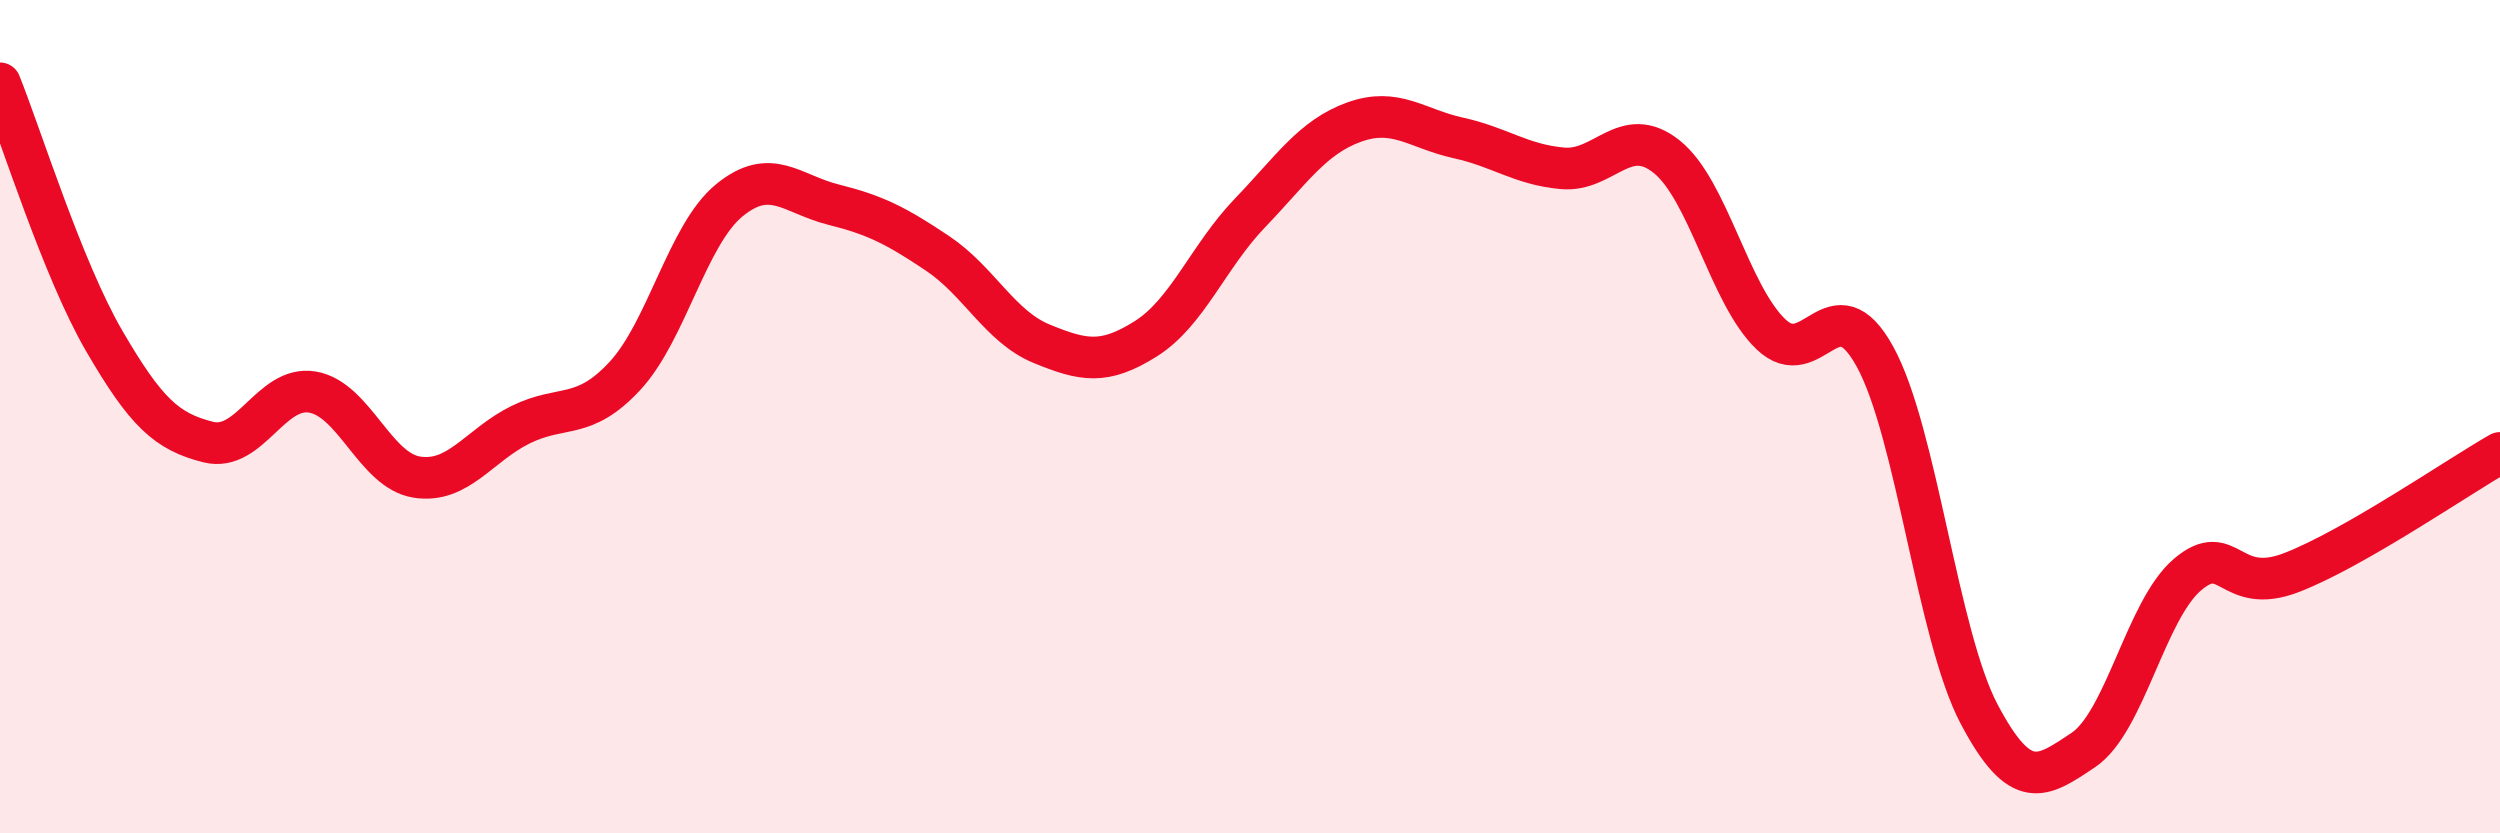 
    <svg width="60" height="20" viewBox="0 0 60 20" xmlns="http://www.w3.org/2000/svg">
      <path
        d="M 0,2 C 0.5,3.24 1.5,6.46 2.5,8.18 C 3.5,9.9 4,10.36 5,10.61 C 6,10.86 6.5,9.24 7.5,9.41 C 8.5,9.58 9,11.29 10,11.45 C 11,11.61 11.5,10.68 12.5,10.19 C 13.5,9.7 14,10.1 15,9.02 C 16,7.94 16.5,5.63 17.5,4.81 C 18.5,3.99 19,4.66 20,4.91 C 21,5.16 21.5,5.41 22.5,6.08 C 23.5,6.75 24,7.84 25,8.25 C 26,8.66 26.5,8.76 27.5,8.13 C 28.5,7.5 29,6.15 30,5.11 C 31,4.07 31.5,3.29 32.5,2.93 C 33.5,2.57 34,3.09 35,3.31 C 36,3.53 36.5,3.95 37.5,4.04 C 38.5,4.13 39,2.96 40,3.76 C 41,4.56 41.5,7.06 42.5,8.02 C 43.5,8.98 44,6.74 45,8.56 C 46,10.38 46.5,15.25 47.5,17.14 C 48.5,19.03 49,18.67 50,18 C 51,17.33 51.5,14.64 52.5,13.79 C 53.5,12.94 53.5,14.32 55,13.74 C 56.5,13.16 59,11.44 60,10.87L60 20L0 20Z"
        fill="#EB0A25"
        opacity="0.1"
        stroke-linecap="round"
        stroke-linejoin="round"
      />
      <path
        d="M 0,2 C 0.5,3.24 1.5,6.46 2.5,8.18 C 3.5,9.9 4,10.36 5,10.61 C 6,10.86 6.5,9.24 7.5,9.41 C 8.5,9.58 9,11.29 10,11.45 C 11,11.61 11.5,10.68 12.5,10.19 C 13.5,9.7 14,10.1 15,9.02 C 16,7.94 16.5,5.63 17.5,4.81 C 18.5,3.99 19,4.66 20,4.91 C 21,5.16 21.5,5.41 22.5,6.08 C 23.5,6.75 24,7.84 25,8.25 C 26,8.66 26.5,8.76 27.5,8.13 C 28.5,7.5 29,6.15 30,5.11 C 31,4.07 31.5,3.29 32.5,2.93 C 33.5,2.57 34,3.09 35,3.31 C 36,3.53 36.5,3.95 37.5,4.04 C 38.5,4.13 39,2.96 40,3.76 C 41,4.56 41.5,7.06 42.5,8.02 C 43.5,8.98 44,6.74 45,8.56 C 46,10.38 46.5,15.25 47.5,17.14 C 48.5,19.03 49,18.67 50,18 C 51,17.33 51.5,14.64 52.5,13.79 C 53.5,12.94 53.5,14.32 55,13.74 C 56.5,13.16 59,11.44 60,10.87"
        stroke="#EB0A25"
        stroke-width="1"
        fill="none"
        stroke-linecap="round"
        stroke-linejoin="round"
      />
    </svg>
  